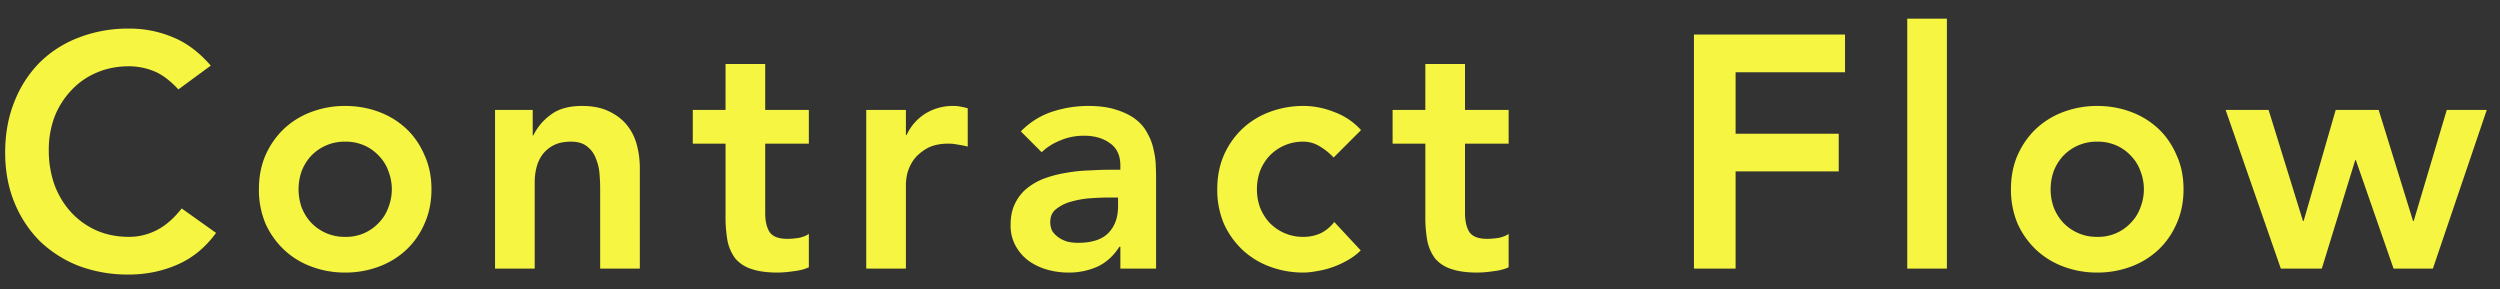 <svg width="121" height="14" fill="none" xmlns="http://www.w3.org/2000/svg"><rect width="100%" height="100%" fill="#333333" stroke="none"/><path d="M8.633 4.328c-.416-.448-.82-.747-1.216-.896a3.199 3.199 0 00-1.168-.224c-.586 0-1.12.107-1.6.32-.469.203-.874.49-1.216.864a3.94 3.94 0 00-.8 1.28 4.534 4.534 0 00-.272 1.584 5 5 0 00.272 1.68c.192.512.46.955.8 1.328.342.373.747.667 1.216.88.48.213 1.014.32 1.6.32.46 0 .902-.107 1.328-.32.438-.224.843-.576 1.216-1.056l1.664 1.184c-.512.704-1.136 1.216-1.872 1.536-.736.32-1.52.48-2.352.48a6.8 6.8 0 01-2.416-.416 5.766 5.766 0 01-1.888-1.2A5.663 5.663 0 01.697 9.8C.4 9.075.25 8.27.25 7.384c0-.907.15-1.728.448-2.464A5.59 5.59 0 011.93 3.016a5.438 5.438 0 011.888-1.2 6.574 6.574 0 012.416-.432 5.37 5.37 0 012.128.416c.662.267 1.275.725 1.84 1.376L8.633 4.328zm3.898 4.832c0-.608.106-1.157.32-1.648a3.95 3.95 0 01.896-1.28 3.914 3.914 0 011.328-.816 4.61 4.61 0 011.632-.288c.576 0 1.12.096 1.632.288a3.92 3.92 0 011.328.816c.373.352.666.779.88 1.28.224.49.336 1.04.336 1.648 0 .608-.112 1.163-.336 1.664-.214.49-.507.912-.88 1.264a3.915 3.915 0 01-1.328.816 4.61 4.61 0 01-1.632.288 4.61 4.61 0 01-1.632-.288 3.914 3.914 0 01-1.328-.816 3.997 3.997 0 01-.896-1.264 4.206 4.206 0 01-.32-1.664zm1.92 0c0 .299.048.587.144.864.106.277.256.523.448.736a2.228 2.228 0 001.664.704 2.149 2.149 0 001.648-.704c.202-.213.352-.459.448-.736a2.398 2.398 0 000-1.728 2.014 2.014 0 00-.448-.736 2.141 2.141 0 00-.704-.512 2.228 2.228 0 00-.944-.192 2.228 2.228 0 00-1.664.704 2.35 2.35 0 00-.448.736 2.623 2.623 0 00-.144.864zm9.51-3.84h1.823v1.232h.032a2.63 2.63 0 01.832-.992c.373-.288.88-.432 1.52-.432.512 0 .944.085 1.296.256.363.17.656.395.88.672.224.277.384.597.48.96.096.363.144.741.144 1.136V13h-1.92V9.112c0-.213-.01-.448-.032-.704a2.326 2.326 0 00-.176-.736 1.259 1.259 0 00-.416-.576c-.192-.16-.453-.24-.784-.24-.32 0-.592.053-.816.16a1.65 1.65 0 00-.544.432 1.79 1.79 0 00-.304.624c-.064.235-.096.48-.096.736V13h-1.92V5.32zm9.57 1.632V5.32h1.585V3.096h1.92V5.32h2.112v1.632h-2.112v3.36c0 .384.069.688.208.912.149.224.437.336.864.336.17 0 .357-.016.56-.048.202-.043.362-.107.48-.192v1.616c-.203.096-.454.16-.752.192a5.3 5.3 0 01-.768.064c-.512 0-.934-.059-1.264-.176a1.688 1.688 0 01-.768-.496 2.14 2.14 0 01-.384-.864 6.483 6.483 0 01-.096-1.184v-3.52h-1.584zm8.395-1.632h1.92v1.216h.032a2.42 2.42 0 01.912-1.04 2.523 2.523 0 011.36-.368c.118 0 .23.01.336.032.118.021.235.048.352.08v1.856a3.82 3.82 0 00-.48-.096 2.132 2.132 0 00-.448-.048c-.448 0-.81.085-1.088.256-.266.16-.474.347-.624.56a2.125 2.125 0 00-.288.64 2.702 2.702 0 00-.064.48V13h-1.92V5.32zm12.3 6.624h-.049c-.277.437-.63.757-1.056.96a3.392 3.392 0 01-1.408.288c-.352 0-.699-.048-1.04-.144-.33-.096-.63-.24-.896-.432a2.26 2.26 0 01-.624-.72 2.042 2.042 0 01-.24-1.008c0-.416.075-.768.224-1.056.15-.299.347-.544.592-.736a3.04 3.04 0 01.88-.48 5.52 5.52 0 011.024-.256 7.527 7.527 0 011.088-.112c.363-.021.704-.032 1.024-.032h.48v-.208c0-.48-.165-.837-.496-1.072-.33-.245-.752-.368-1.264-.368-.405 0-.784.075-1.136.224-.352.139-.656.33-.912.576L49.41 6.36a3.73 3.73 0 011.488-.944 5.58 5.58 0 011.776-.288c.544 0 1.003.064 1.376.192.373.117.683.272.928.464s.432.416.56.672c.139.245.235.496.288.752.064.256.101.507.112.752.01.235.016.443.016.624V13h-1.728v-1.056zm-.113-2.384h-.4c-.267 0-.565.01-.896.032-.33.021-.645.075-.944.16a1.969 1.969 0 00-.736.352c-.203.15-.304.363-.304.64 0 .181.038.336.112.464.086.117.192.219.32.304.128.085.272.15.432.192.16.032.32.048.48.048.662 0 1.147-.155 1.456-.464.32-.32.48-.752.48-1.296V9.56zm10.434-1.936a3.062 3.062 0 00-.704-.56 1.511 1.511 0 00-.752-.208 2.228 2.228 0 00-1.664.704 2.351 2.351 0 00-.448.736 2.623 2.623 0 00-.144.864c0 .299.048.587.144.864.107.277.256.523.448.736a2.228 2.228 0 001.664.704c.299 0 .576-.059.832-.176.256-.128.475-.31.656-.544l1.28 1.376a2.889 2.889 0 01-.672.496 4.267 4.267 0 01-1.488.512 3.465 3.465 0 01-.608.064 4.61 4.61 0 01-1.632-.288 3.915 3.915 0 01-1.328-.816 3.998 3.998 0 01-.896-1.264 4.208 4.208 0 01-.32-1.664c0-.608.107-1.157.32-1.648a3.96 3.96 0 01.896-1.28 3.915 3.915 0 011.328-.816 4.61 4.61 0 011.632-.288c.49 0 .981.096 1.472.288a3.28 3.28 0 011.312.88l-1.328 1.328zm2.855-.672V5.32h1.584V3.096h1.92V5.32h2.112v1.632h-2.112v3.36c0 .384.07.688.208.912.15.224.437.336.864.336.17 0 .357-.016.56-.048.202-.043.362-.107.48-.192v1.616c-.203.096-.454.16-.752.192a5.3 5.3 0 01-.768.064c-.512 0-.934-.059-1.264-.176a1.688 1.688 0 01-.768-.496 2.14 2.14 0 01-.384-.864 6.483 6.483 0 01-.096-1.184v-3.52h-1.584zm14.585-5.28h7.312v1.824h-5.296v2.976h4.992v1.824h-4.992V13h-2.016V1.672zM92.31.904h1.92V13h-1.92V.904zm5.02 8.256c0-.608.107-1.157.32-1.648.225-.501.523-.928.897-1.28a3.914 3.914 0 011.328-.816 4.613 4.613 0 011.632-.288c.576 0 1.12.096 1.632.288a3.92 3.92 0 011.328.816c.373.352.666.779.88 1.28.224.49.336 1.04.336 1.648 0 .608-.112 1.163-.336 1.664-.214.49-.507.912-.88 1.264a3.92 3.92 0 01-1.328.816 4.61 4.61 0 01-1.632.288 4.61 4.61 0 01-1.632-.288 3.914 3.914 0 01-1.328-.816 3.998 3.998 0 01-.896-1.264 4.208 4.208 0 01-.32-1.664zm1.92 0c0 .299.049.587.145.864.106.277.256.523.448.736a2.227 2.227 0 001.664.704 2.149 2.149 0 001.648-.704c.202-.213.352-.459.448-.736a2.4 2.4 0 000-1.728 2.022 2.022 0 00-.448-.736 2.144 2.144 0 00-.704-.512 2.23 2.23 0 00-.944-.192 2.227 2.227 0 00-1.664.704 2.351 2.351 0 00-.448.736 2.623 2.623 0 00-.144.864zm8.47-3.84h2.08l1.664 5.376h.032l1.552-5.376h2.08l1.664 5.376h.032l1.6-5.376h1.936L117.752 13h-1.904l-1.824-5.248h-.032L112.376 13h-1.984l-2.672-7.68z" fill="#F5F542"/></svg>